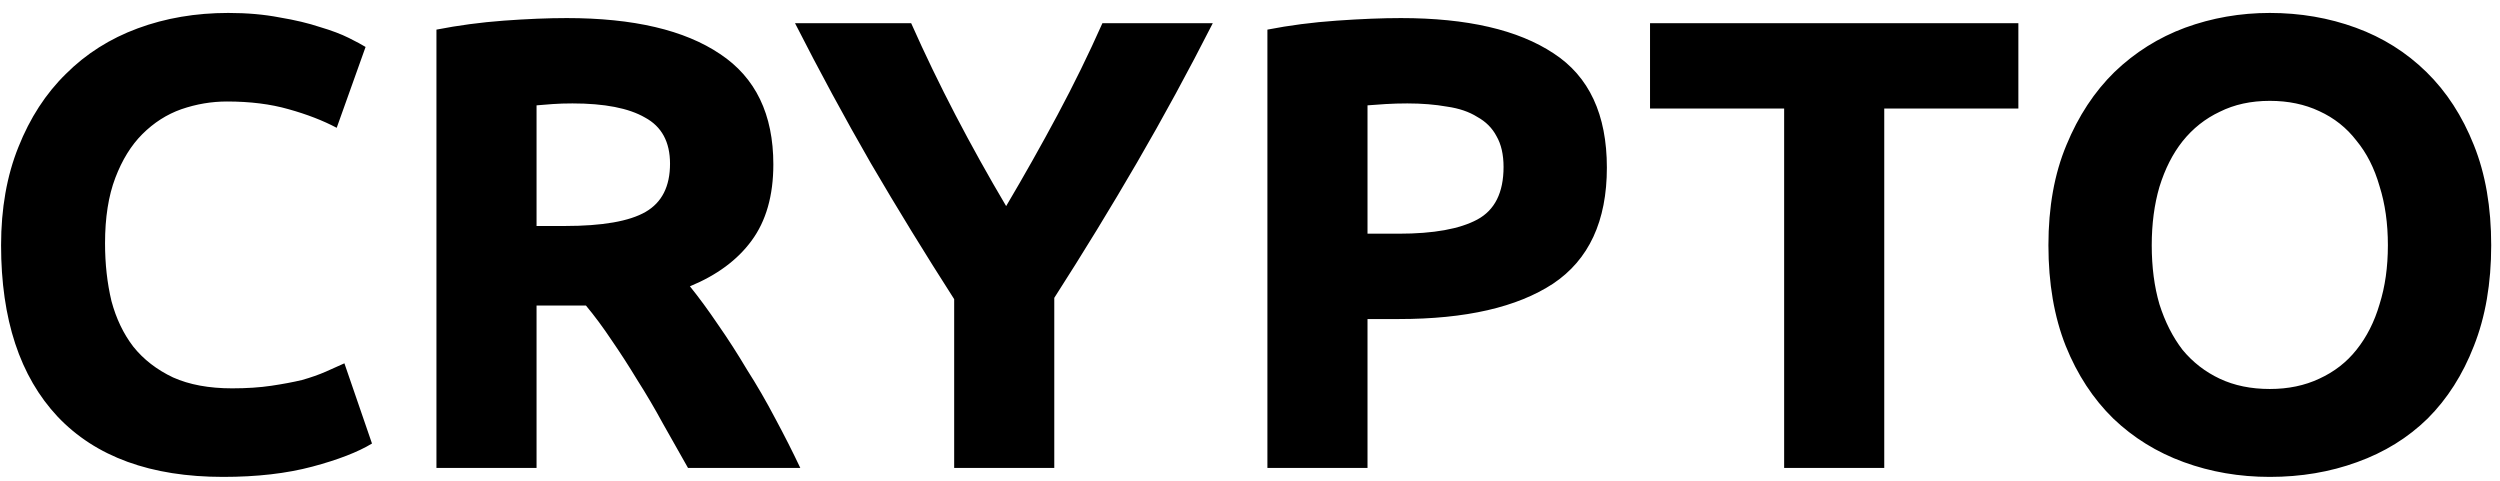 <svg width="187" height="36" viewBox="0 0 187 36" fill="none" xmlns="http://www.w3.org/2000/svg">
<path d="M16.689 35.672C11.281 35.672 7.153 34.168 4.305 31.16C1.489 28.152 0.081 23.88 0.081 18.344C0.081 15.592 0.513 13.144 1.377 11C2.241 8.824 3.425 7 4.929 5.528C6.433 4.024 8.225 2.888 10.305 2.12C12.385 1.352 14.641 0.968 17.073 0.968C18.481 0.968 19.761 1.08 20.913 1.304C22.065 1.496 23.073 1.736 23.937 2.024C24.801 2.28 25.521 2.552 26.097 2.84C26.673 3.128 27.089 3.352 27.345 3.512L25.185 9.56C24.161 9.016 22.961 8.552 21.585 8.168C20.241 7.784 18.705 7.592 16.977 7.592C15.825 7.592 14.689 7.784 13.569 8.168C12.481 8.552 11.505 9.176 10.641 10.04C9.809 10.872 9.137 11.96 8.625 13.304C8.113 14.648 7.857 16.28 7.857 18.2C7.857 19.736 8.017 21.176 8.337 22.52C8.689 23.832 9.233 24.968 9.969 25.928C10.737 26.888 11.729 27.656 12.945 28.232C14.161 28.776 15.633 29.048 17.361 29.048C18.449 29.048 19.425 28.984 20.289 28.856C21.153 28.728 21.921 28.584 22.593 28.424C23.265 28.232 23.857 28.024 24.369 27.8C24.881 27.576 25.345 27.368 25.761 27.176L27.825 33.176C26.769 33.816 25.281 34.392 23.361 34.904C21.441 35.416 19.217 35.672 16.689 35.672ZM42.39 1.352C47.382 1.352 51.206 2.248 53.862 4.04C56.518 5.8 57.846 8.552 57.846 12.296C57.846 14.632 57.302 16.536 56.214 18.008C55.158 19.448 53.622 20.584 51.606 21.416C52.278 22.248 52.982 23.208 53.718 24.296C54.454 25.352 55.174 26.472 55.878 27.656C56.614 28.808 57.318 30.024 57.99 31.304C58.662 32.552 59.286 33.784 59.862 35H51.462C50.854 33.912 50.23 32.808 49.59 31.688C48.982 30.568 48.342 29.48 47.67 28.424C47.03 27.368 46.39 26.376 45.75 25.448C45.11 24.488 44.47 23.624 43.83 22.856H40.134V35H32.646V2.216C34.278 1.896 35.958 1.672 37.686 1.544C39.446 1.416 41.014 1.352 42.39 1.352ZM42.822 7.736C42.278 7.736 41.782 7.752 41.334 7.784C40.918 7.816 40.518 7.848 40.134 7.88V16.904H42.246C45.062 16.904 47.078 16.552 48.294 15.848C49.51 15.144 50.118 13.944 50.118 12.248C50.118 10.616 49.494 9.464 48.246 8.792C47.03 8.088 45.222 7.736 42.822 7.736ZM75.26 15.416C76.604 13.144 77.884 10.872 79.1 8.6C80.316 6.328 81.436 4.04 82.46 1.736H90.716C88.892 5.32 87.004 8.792 85.052 12.152C83.1 15.512 81.036 18.888 78.86 22.28V35H71.372V22.376C69.196 18.984 67.116 15.592 65.132 12.2C63.18 8.808 61.292 5.32 59.468 1.736H68.156C69.18 4.04 70.284 6.328 71.468 8.6C72.652 10.872 73.916 13.144 75.26 15.416ZM104.786 1.352C109.746 1.352 113.554 2.232 116.21 3.992C118.866 5.72 120.194 8.568 120.194 12.536C120.194 16.536 118.85 19.432 116.162 21.224C113.474 22.984 109.634 23.864 104.642 23.864H102.29V35H94.802V2.216C96.434 1.896 98.162 1.672 99.986 1.544C101.81 1.416 103.41 1.352 104.786 1.352ZM105.266 7.736C104.722 7.736 104.178 7.752 103.634 7.784C103.122 7.816 102.674 7.848 102.29 7.88V17.48H104.642C107.234 17.48 109.186 17.128 110.498 16.424C111.81 15.72 112.466 14.408 112.466 12.488C112.466 11.56 112.29 10.792 111.938 10.184C111.618 9.576 111.138 9.096 110.498 8.744C109.89 8.36 109.138 8.104 108.242 7.976C107.346 7.816 106.354 7.736 105.266 7.736ZM150.974 1.736V8.12H140.942V35H133.454V8.12H123.422V1.736H150.974ZM160.95 18.344C160.95 19.976 161.142 21.448 161.526 22.76C161.942 24.072 162.518 25.208 163.254 26.168C164.022 27.096 164.95 27.816 166.038 28.328C167.126 28.84 168.374 29.096 169.782 29.096C171.158 29.096 172.39 28.84 173.478 28.328C174.598 27.816 175.526 27.096 176.262 26.168C177.03 25.208 177.606 24.072 177.99 22.76C178.406 21.448 178.614 19.976 178.614 18.344C178.614 16.712 178.406 15.24 177.99 13.928C177.606 12.584 177.03 11.448 176.262 10.52C175.526 9.56 174.598 8.824 173.478 8.312C172.39 7.8 171.158 7.544 169.782 7.544C168.374 7.544 167.126 7.816 166.038 8.36C164.95 8.872 164.022 9.608 163.254 10.568C162.518 11.496 161.942 12.632 161.526 13.976C161.142 15.288 160.95 16.744 160.95 18.344ZM186.342 18.344C186.342 21.192 185.91 23.704 185.046 25.88C184.214 28.024 183.062 29.832 181.59 31.304C180.118 32.744 178.358 33.832 176.31 34.568C174.294 35.304 172.118 35.672 169.782 35.672C167.51 35.672 165.366 35.304 163.35 34.568C161.334 33.832 159.574 32.744 158.07 31.304C156.566 29.832 155.382 28.024 154.518 25.88C153.654 23.704 153.222 21.192 153.222 18.344C153.222 15.496 153.67 13 154.566 10.856C155.462 8.68 156.662 6.856 158.166 5.384C159.702 3.912 161.462 2.808 163.446 2.072C165.462 1.336 167.574 0.968 169.782 0.968C172.054 0.968 174.198 1.336 176.214 2.072C178.23 2.808 179.99 3.912 181.494 5.384C182.998 6.856 184.182 8.68 185.046 10.856C185.91 13 186.342 15.496 186.342 18.344Z" fill="black"/>
</svg>
